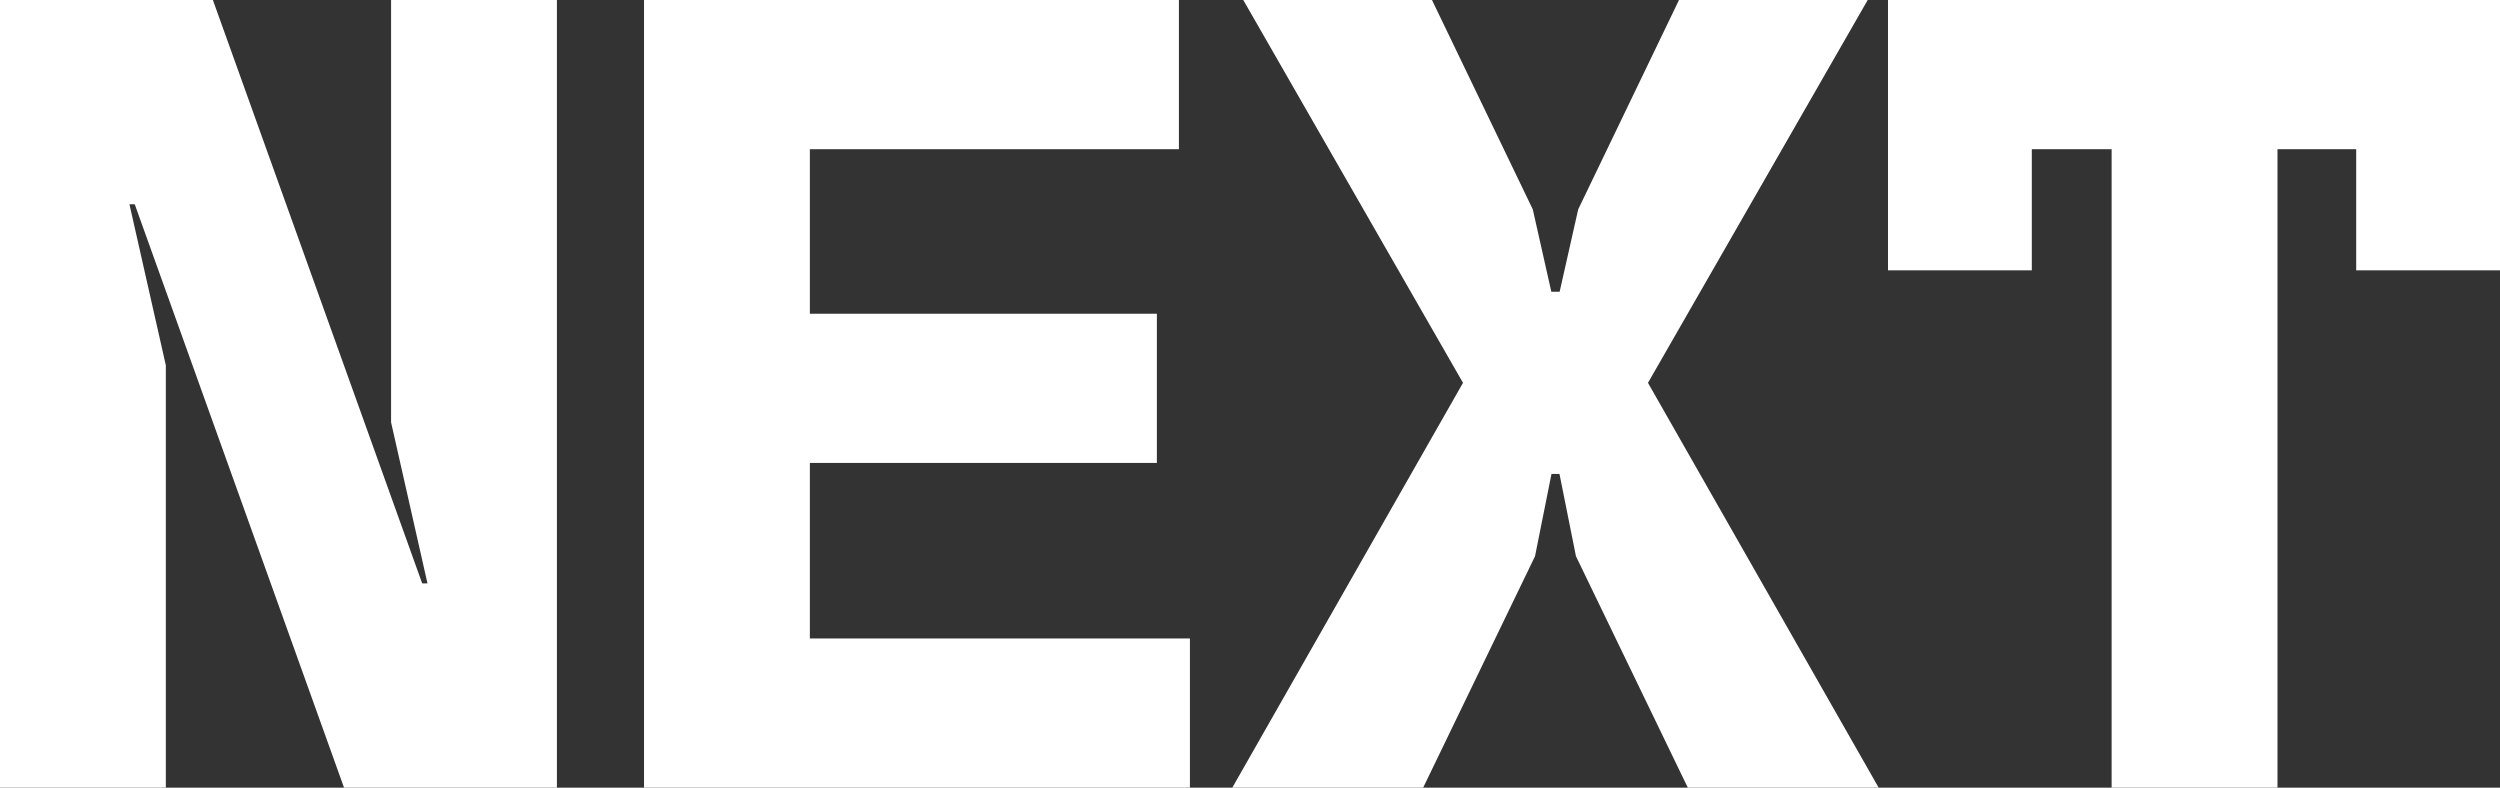 <?xml version="1.0" encoding="UTF-8"?> <svg xmlns="http://www.w3.org/2000/svg" width="292" height="92" viewBox="0 0 292 92" fill="none"><rect x="0" y="0" width="292" height="92" fill="#333333" stroke="none"/><path d="M0.5 91V91.5H1H18.37H18.87V91V42.786V42.73L18.858 42.675L14.493 23.357H16.089L40.417 91.169L40.536 91.5H40.888H64.048H64.548V91V1V0.5H64.048H46.678H46.178V1V49.214V49.27L46.19 49.325L50.556 68.643H48.96L24.631 0.831L24.512 0.5H24.161H1H0.5V1V91ZM75.722 91V91.5H76.222H137.983H138.483V91V75.571V75.071H137.983H94.092V53.571H134.123H134.623V53.071V37.643V37.143H134.123H94.092V16.929H136.697H137.197V16.429V1V0.5H136.697H76.222H75.722V1V91ZM145.219 90.752L144.793 91.5H145.653H165.597H165.911L166.047 91.218L178.786 64.86L178.813 64.803L178.826 64.741L180.804 54.857H182.558L184.536 64.741L184.548 64.803L184.576 64.86L197.314 91.218L197.451 91.5H197.765H217.708H218.569L218.143 90.752L191.907 44.715L216.855 1.249L217.285 0.5H216.422H196.735H196.421L196.285 0.783L184.833 24.569L184.808 24.62L184.796 24.676L182.568 34.571H180.794L178.566 24.676L178.553 24.62L178.529 24.569L167.077 0.783L166.941 0.5H166.626H146.94H146.076L146.506 1.249L171.455 44.715L145.219 90.752ZM247.138 91V91.5H247.638H265.009H265.509V91V16.929H275.703V30.571V31.071H276.203H291H291.5V30.571V1V0.5H291H221.518H221.018V1V30.571V31.071H221.518H236.315H236.815V30.571V16.929H247.138V91Z" fill="white" stroke="white"></path></svg> 